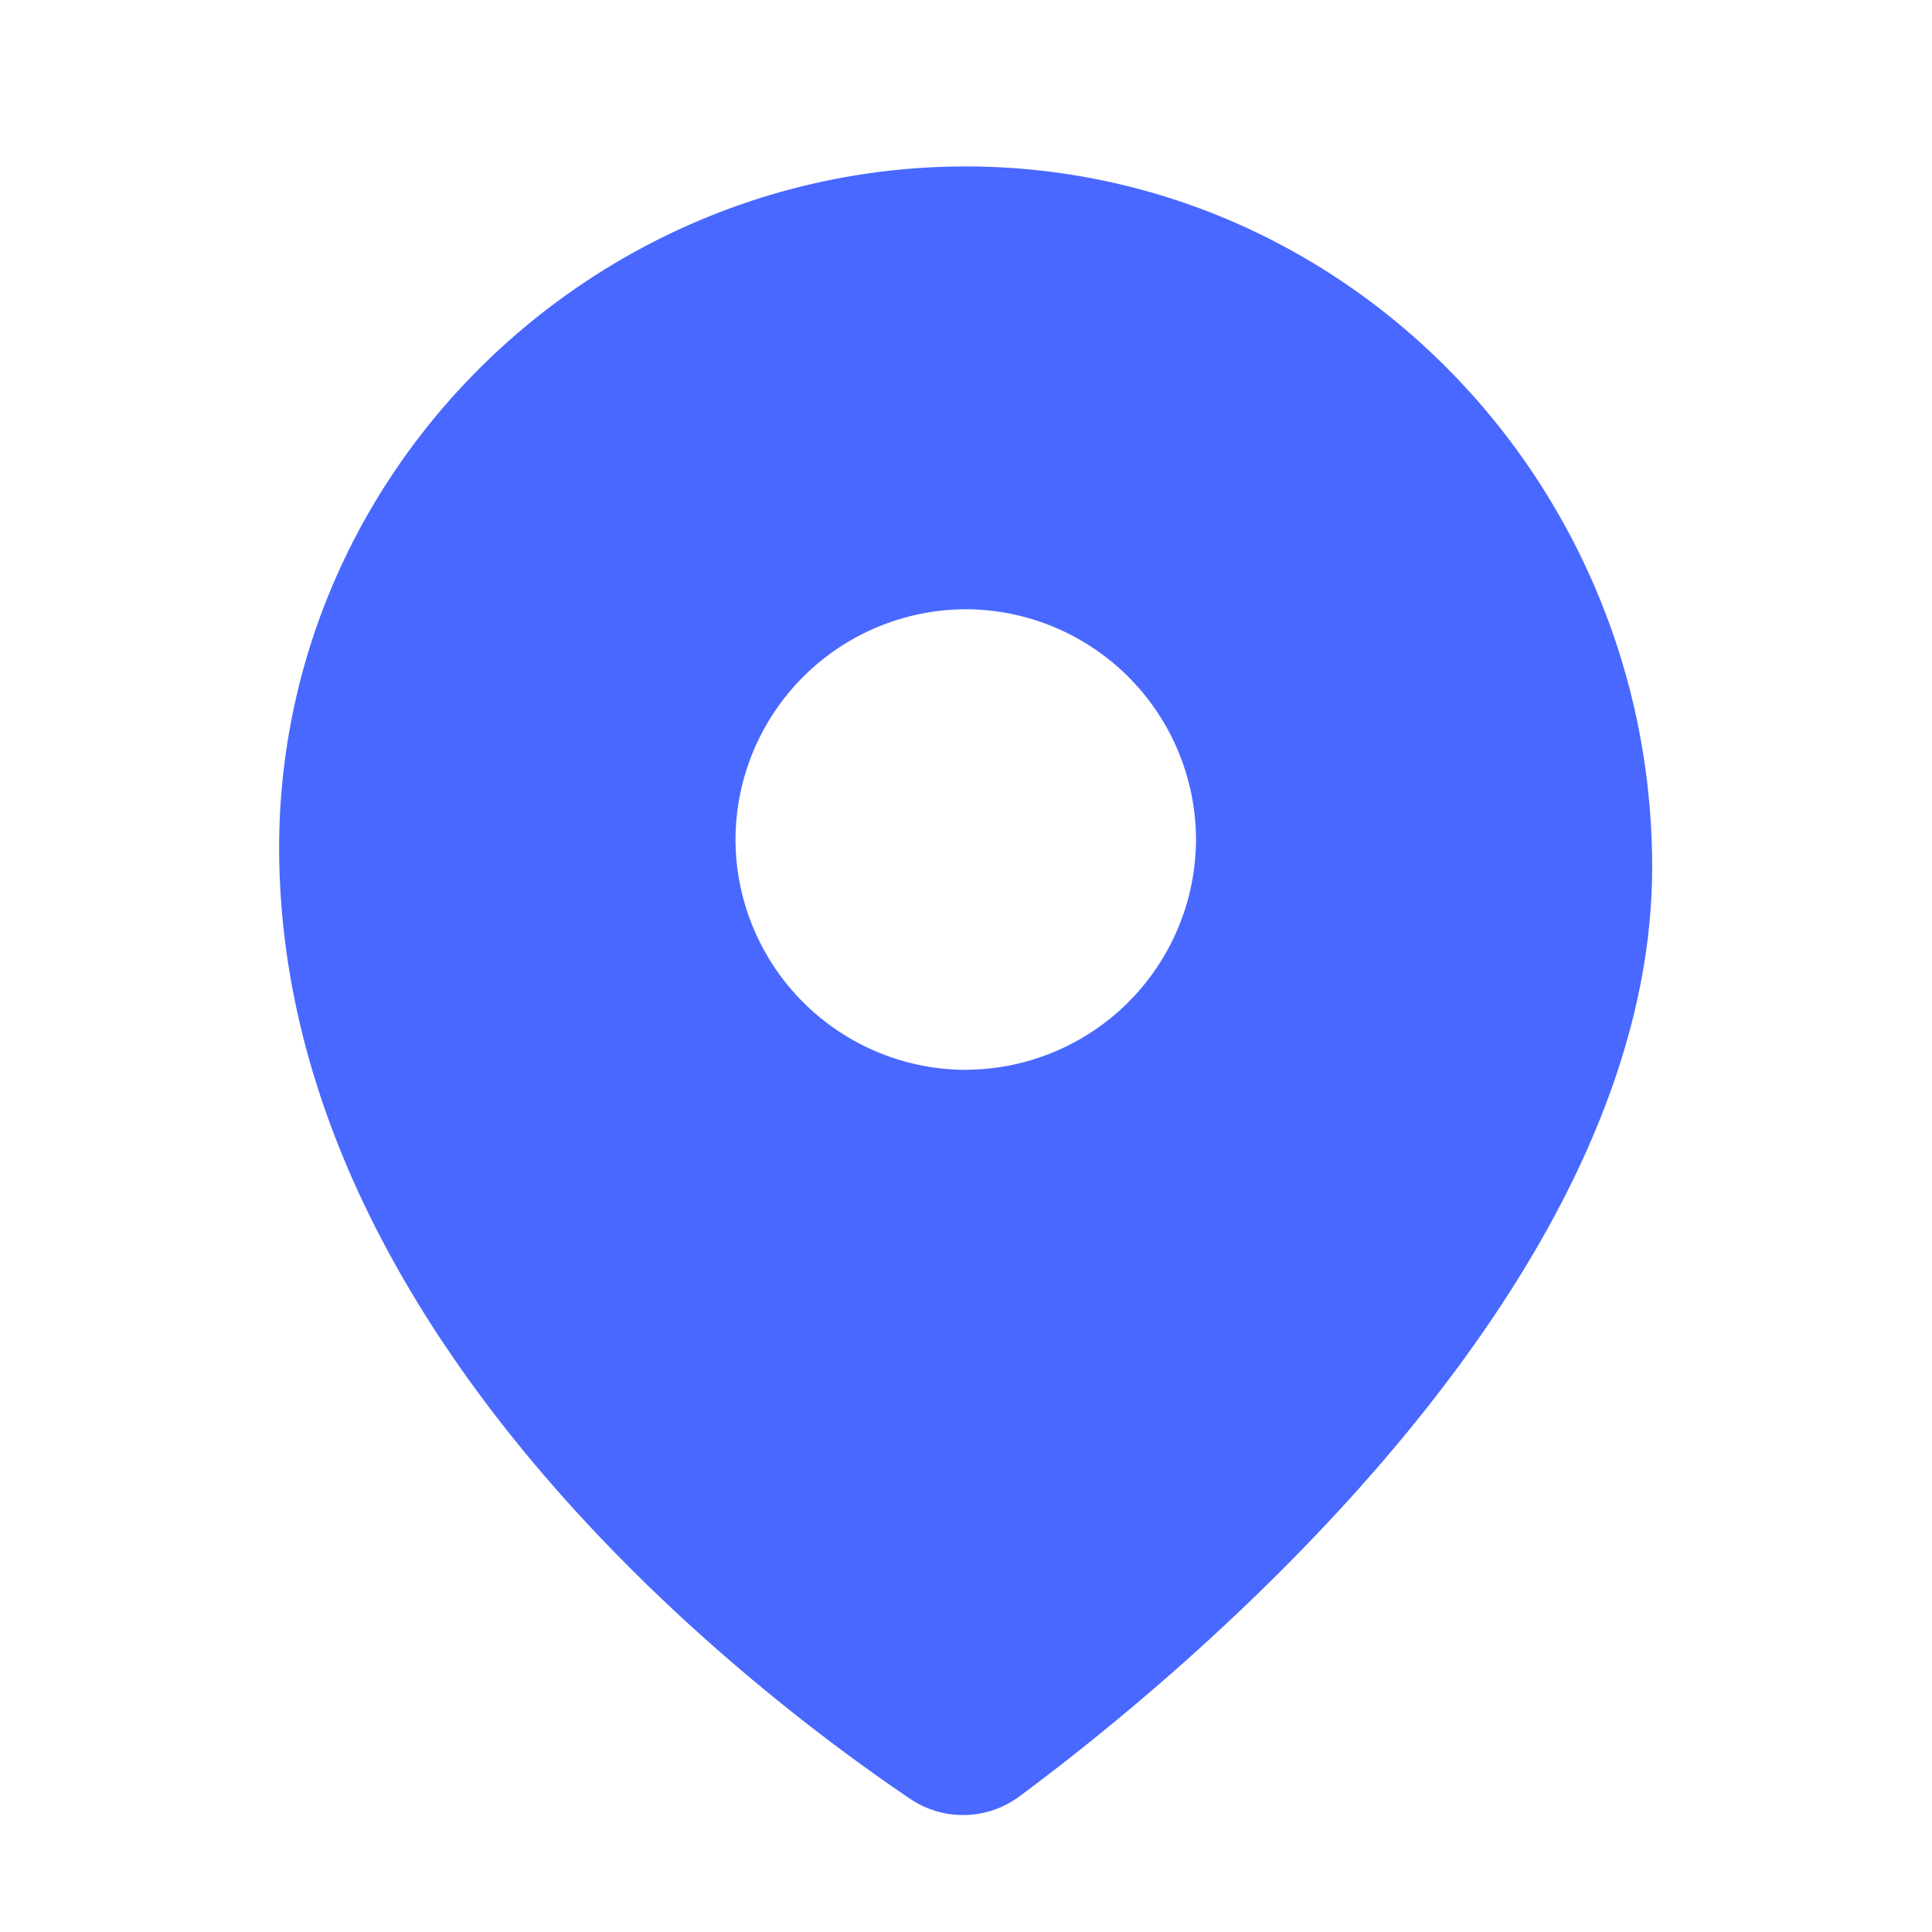 <svg width="20" height="20" viewBox="0 0 20 20" fill="none" xmlns="http://www.w3.org/2000/svg">
    <g clip-path="url(#d7a1wgghta)">
        <path d="M9.997 1.723c-3.923 0-7.208 3.239-7.105 7.242.125 4.915 4.881 8.542 6.535 9.66a.978.978 0 0 0 1.118-.023c1.665-1.232 6.558-5.246 6.558-9.626 0-3.991-3.182-7.253-7.106-7.253zm0 9.352A2.39 2.39 0 0 1 7.614 8.69a2.39 2.39 0 0 1 2.383-2.383 2.39 2.39 0 0 1 2.384 2.383 2.39 2.39 0 0 1-2.384 2.384z" fill="#4968FF"/>
    </g>
    <defs>
        <clipPath id="d7a1wgghta">
            <path fill="#fff" d="M0 0h20v20H0z"/>
        </clipPath>
    </defs>
</svg>
